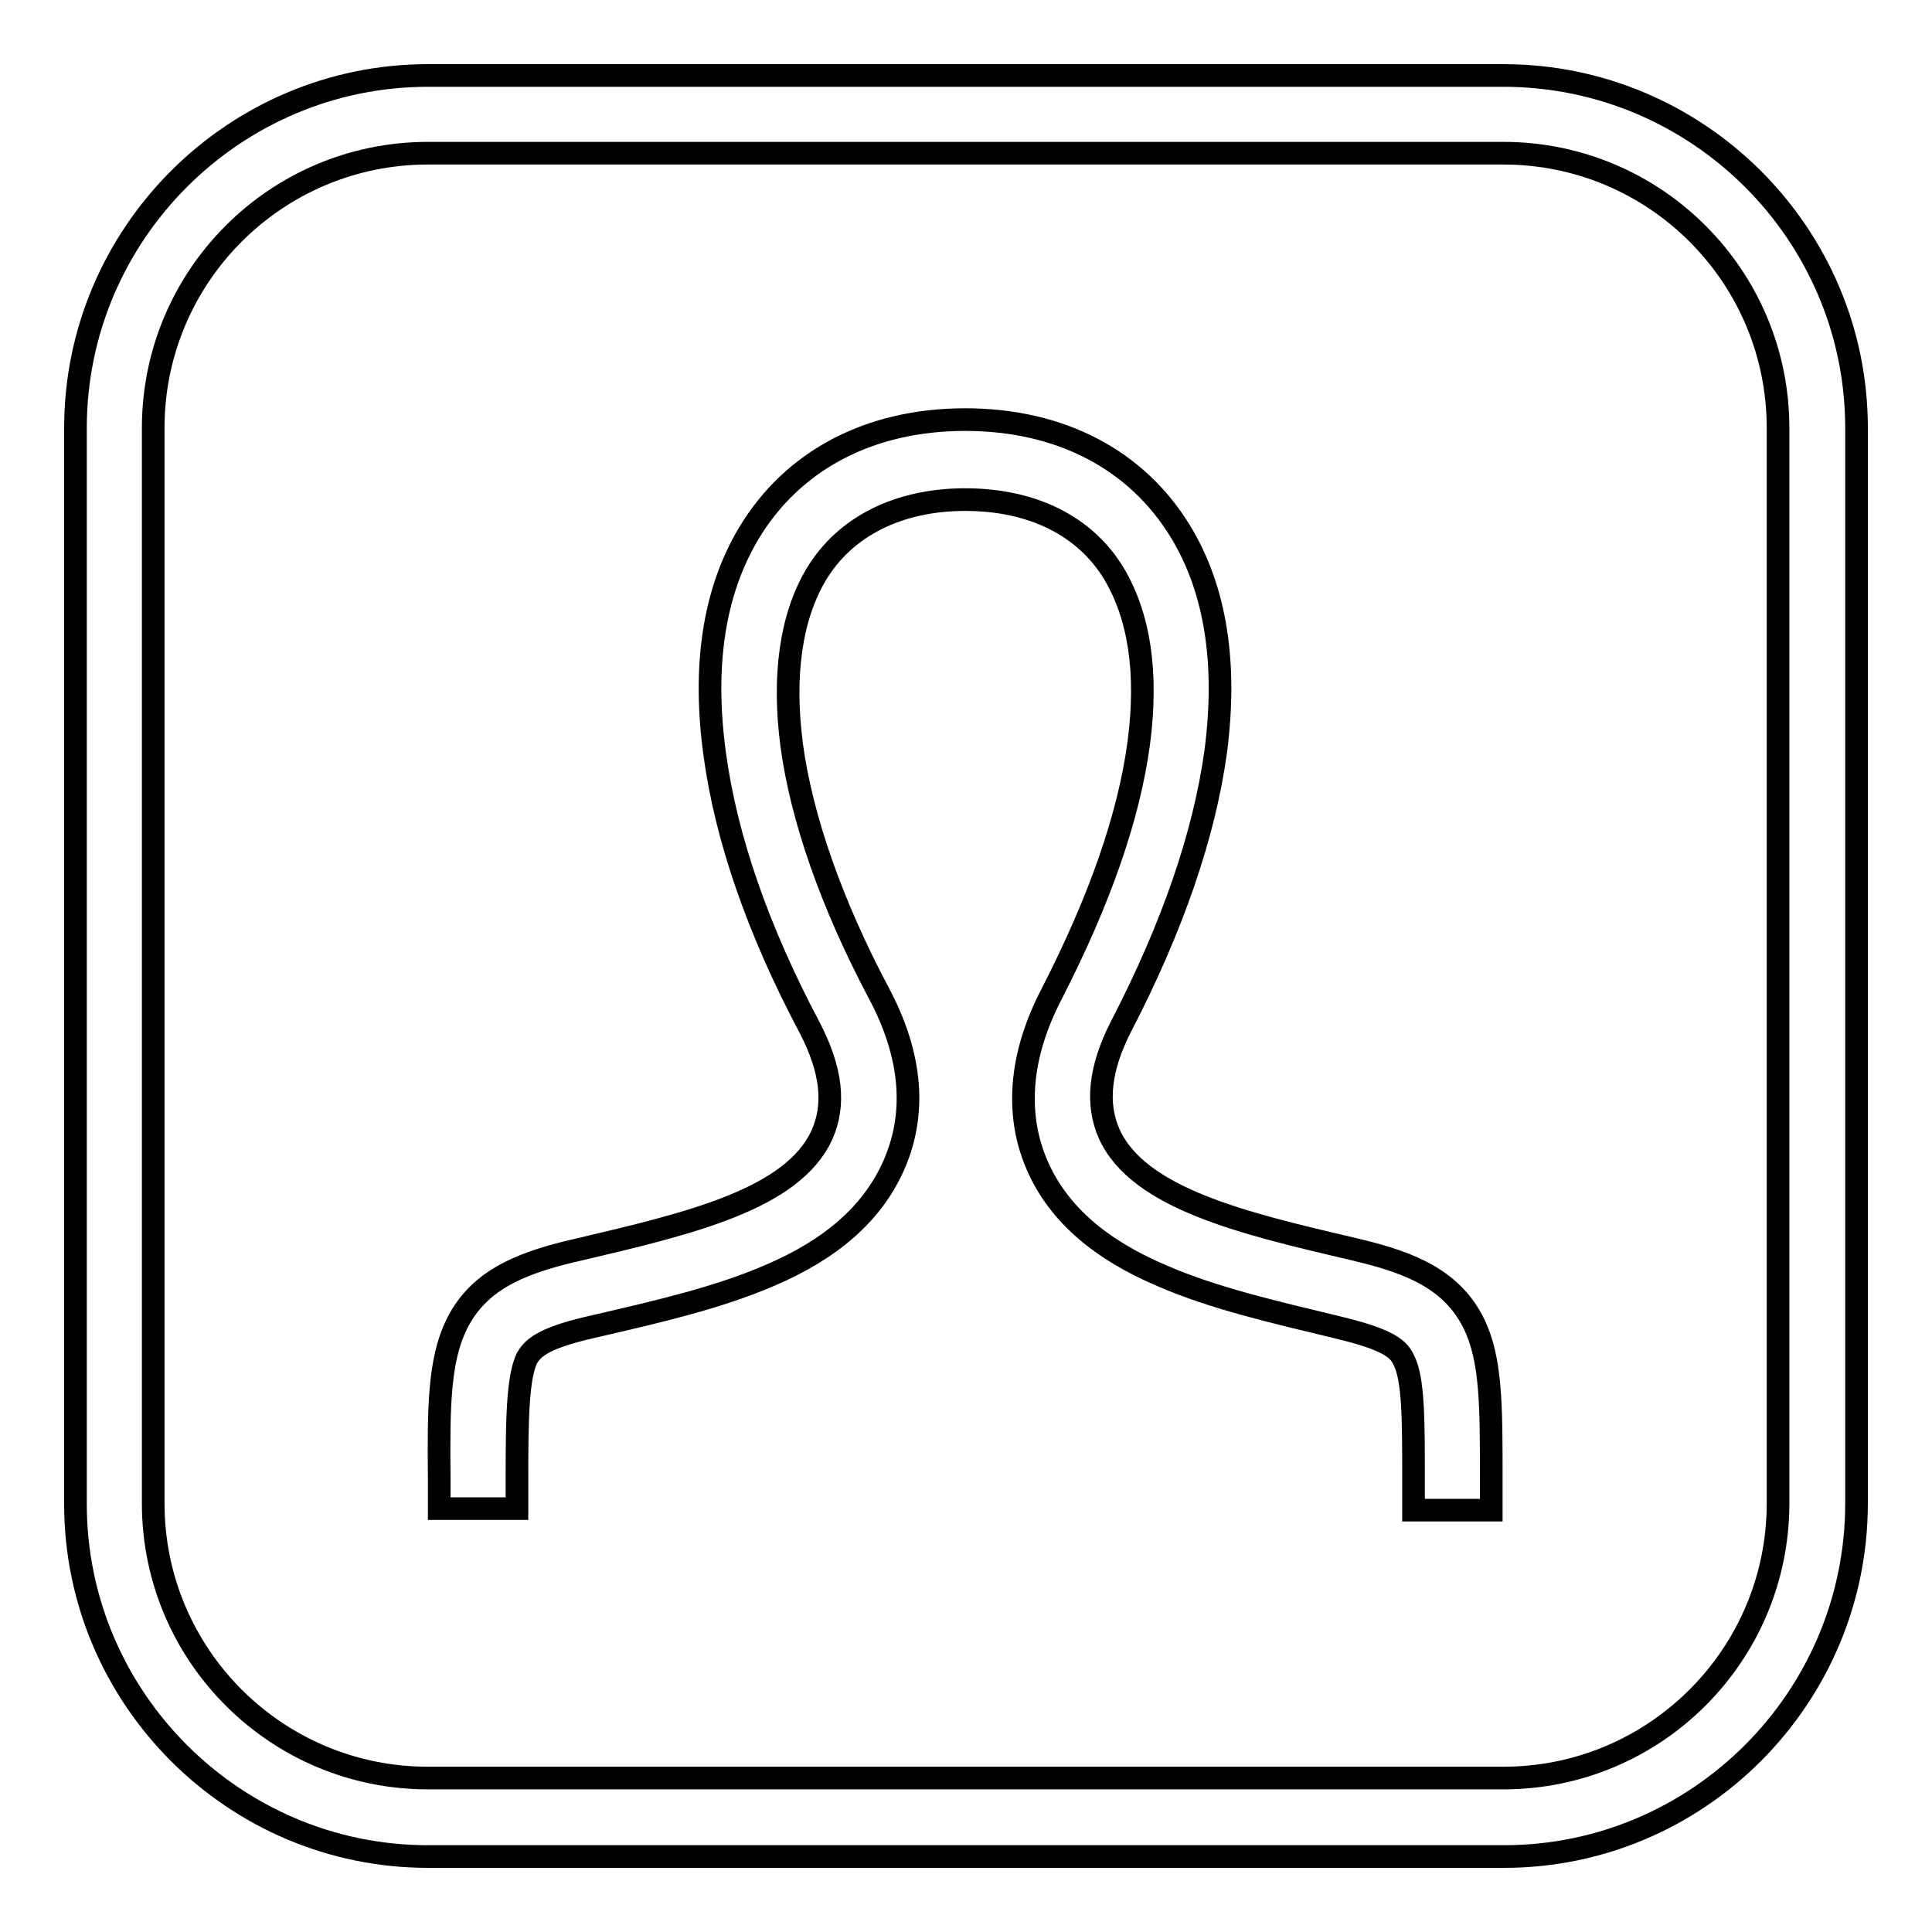 <?xml version="1.0" encoding="utf-8"?>
<!-- Svg Vector Icons : http://www.onlinewebfonts.com/icon -->
<!DOCTYPE svg PUBLIC "-//W3C//DTD SVG 1.1//EN" "http://www.w3.org/Graphics/SVG/1.1/DTD/svg11.dtd">
<svg version="1.1" xmlns="http://www.w3.org/2000/svg" xmlns:xlink="http://www.w3.org/1999/xlink" x="0px" y="0px" viewBox="0 0 256 256" enable-background="new 0 0 256 256" xml:space="preserve">
<g> <path stroke-width="3" fill-opacity="0" stroke="#000000"  d="M199.3,246H56.7C31,246,10,225,10,199.3V56.7C10,31,31,10,56.7,10h142.5C225,10,246,31,246,56.7v142.5 C246,225,225,246,199.3,246z M56.7,20.3c-20.1,0-36.4,16.3-36.4,36.4v142.5c0,20.1,16.3,36.4,36.4,36.4h142.5 c20.1,0,36.4-16.3,36.4-36.4V56.7c0-20.1-16.3-36.4-36.4-36.4H56.7z M197.6,200.1l-10.3,0l0-4.1c0-7.9,0-13.3-1.3-15.8 c-0.6-1.3-1.7-2.6-8.3-4.2l-0.8-0.2c-8.3-2-16.1-3.8-22.8-6.7c-8.3-3.5-13.7-8.2-16.5-14.3c-2.2-4.8-3.7-12.7,1.8-23.2 c6.3-12.3,10.2-23.4,11.5-33.2c1.2-9.2,0.1-16.7-3.3-22.4c-3.8-6.3-10.8-9.8-19.7-9.8c-8.9,0-16,3.6-19.8,10 c-3.3,5.6-4.4,13.3-3.2,22.5c1.3,9.7,5.3,21.1,11.5,32.8c4.5,8.4,5.1,16.2,1.9,23.2c-2.8,6.1-8.1,10.8-16.3,14.3 c-6.7,2.9-14.4,4.7-22.6,6.6l-1.3,0.3c-6.5,1.5-7.6,2.9-8.3,4.1c-1.2,2.6-1.3,8-1.3,15.8l0,4.1l-10.3,0l0-4 c-0.1-9.6,0-15.7,2.3-20.4c2.8-5.7,8.1-8,15.2-9.7l1.3-0.3c14.4-3.4,28-6.6,31.9-15.1c1.8-4,1.3-8.6-1.6-14.2 c-6.9-13-11.1-25.2-12.6-36.3c-1.6-11.7-0.1-21.5,4.5-29.2c5.8-9.7,16-15.1,28.7-15.1c12.6,0,22.7,5.3,28.5,14.8 c4.7,7.7,6.2,17.5,4.7,29.1c-1.5,11-5.7,23.3-12.6,36.6c-2.8,5.5-3.3,10.2-1.5,14.2c3.9,8.5,17.7,11.8,32.3,15.2l0.8,0.2 c7.1,1.7,12.4,4,15.2,9.7c2.3,4.7,2.3,10.8,2.3,20.4L197.6,200.1z"/></g>
</svg>